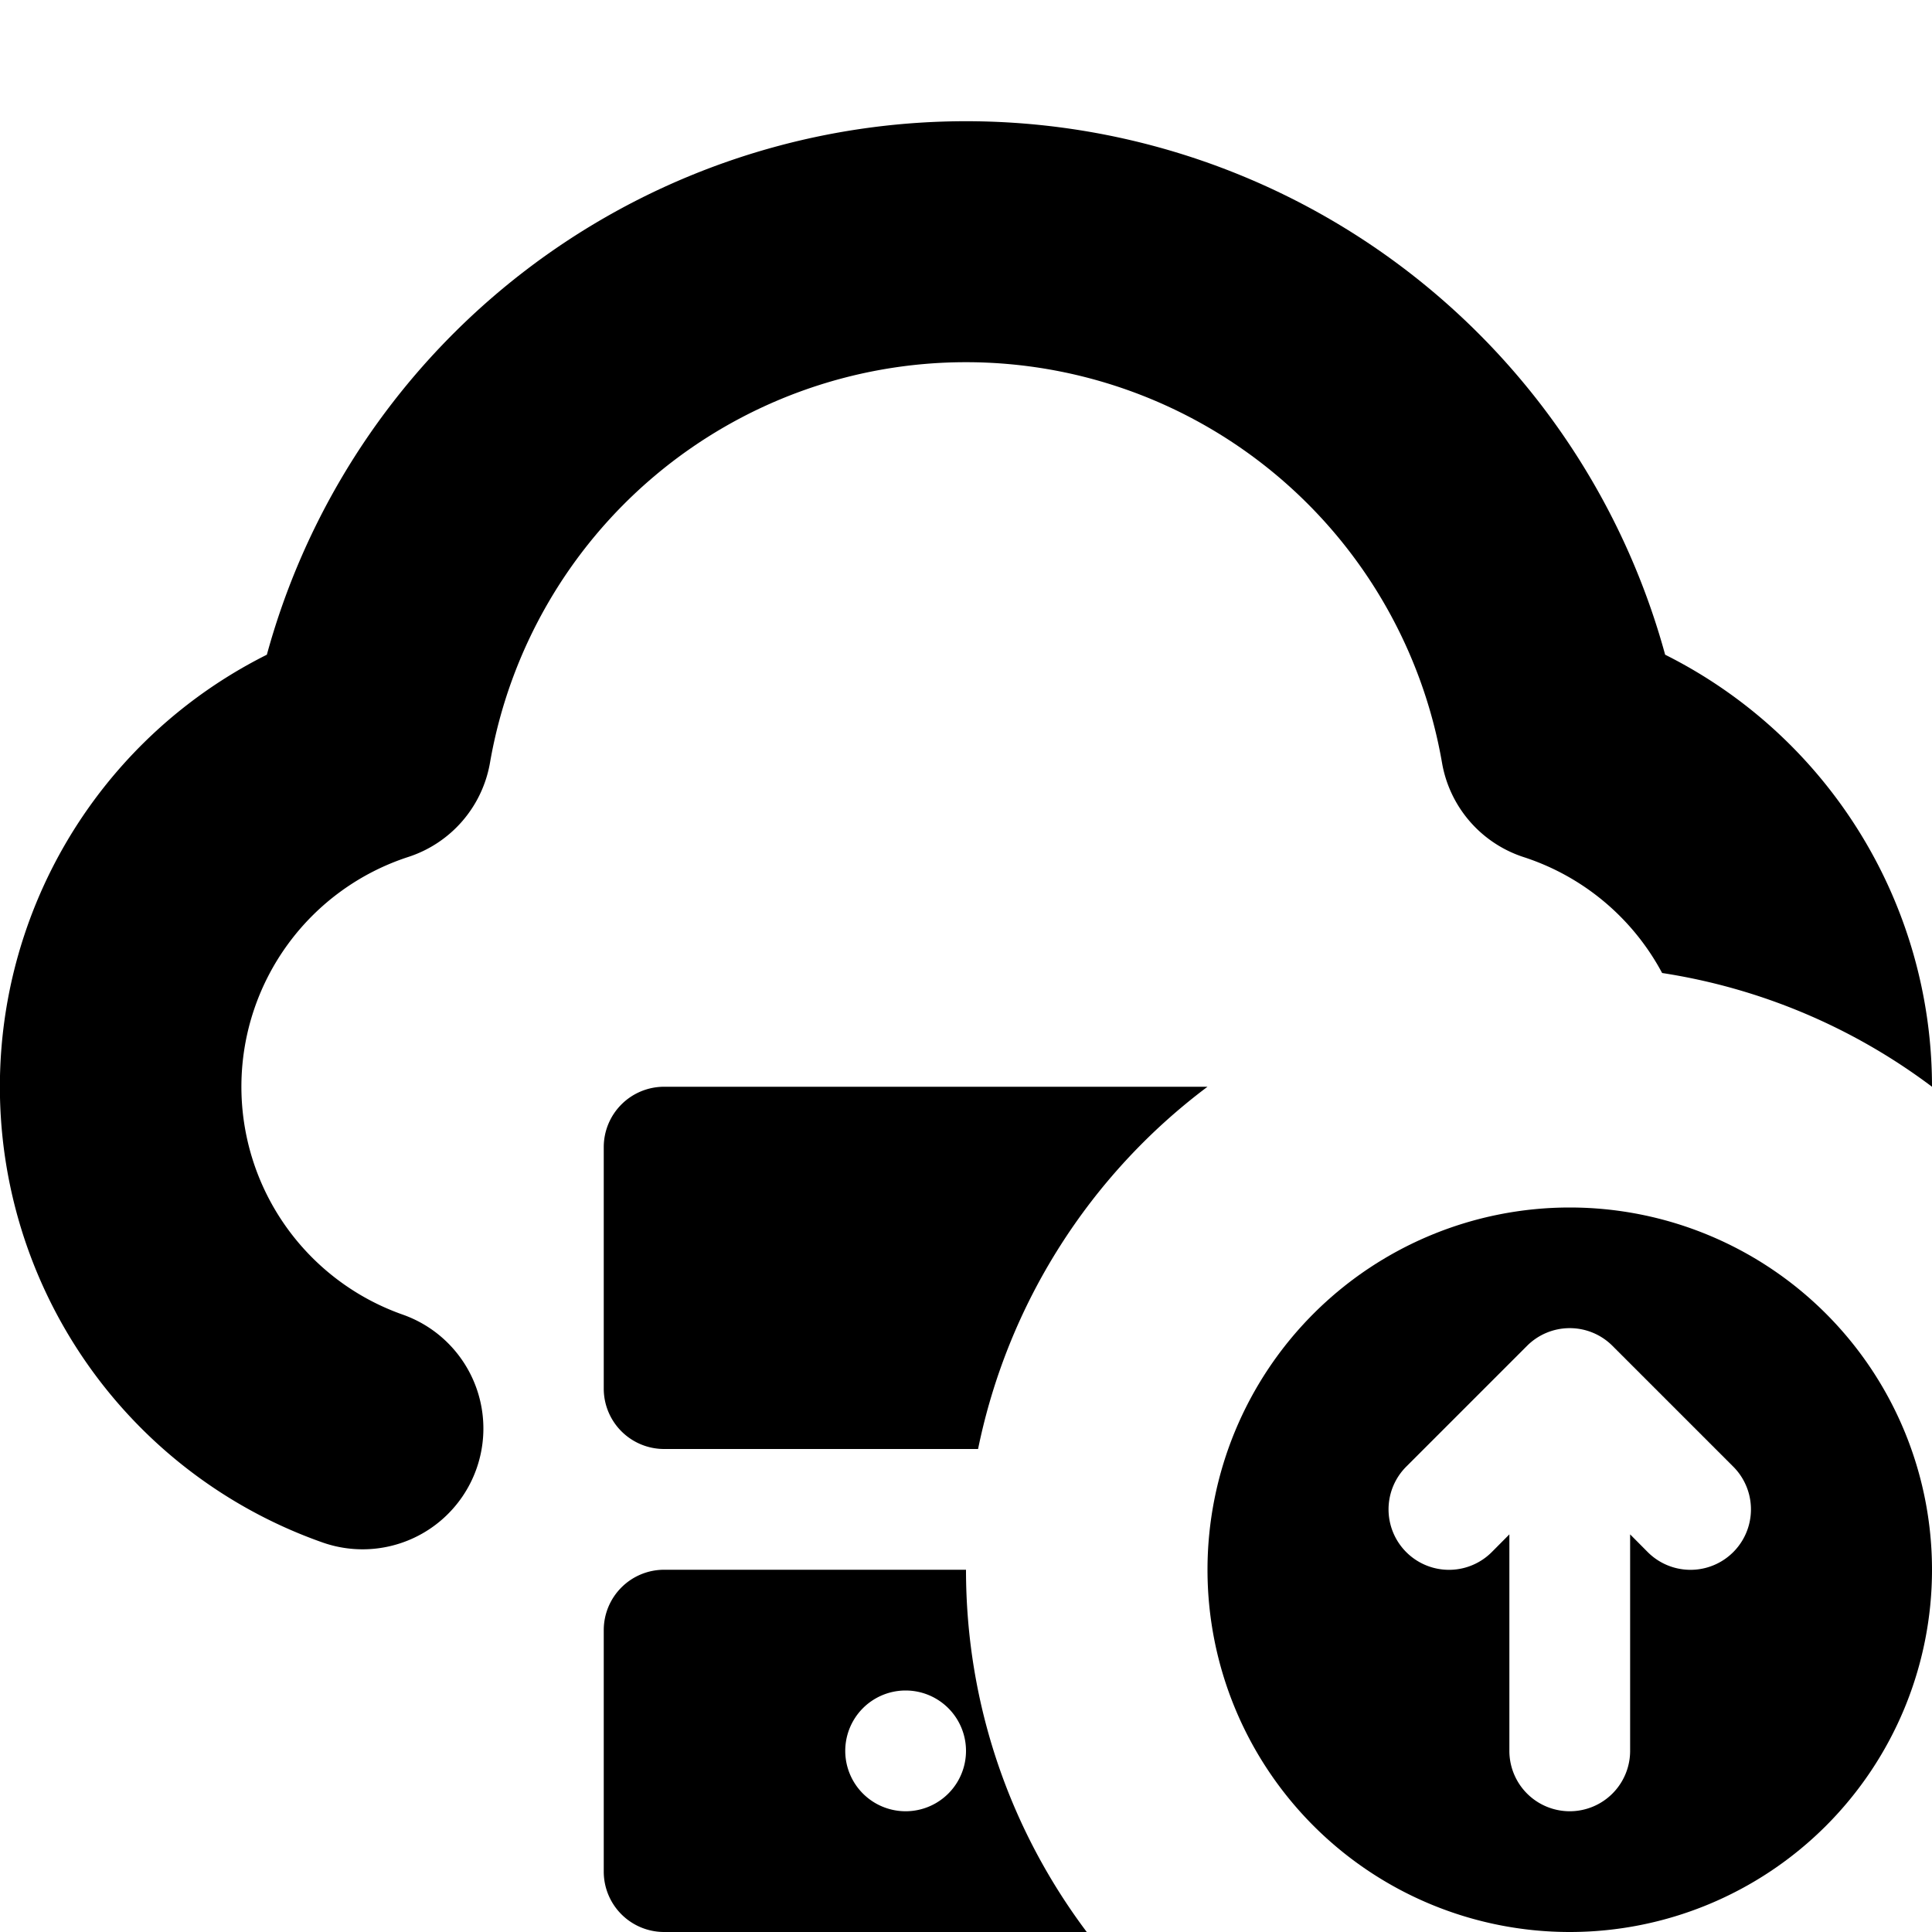 <svg xmlns="http://www.w3.org/2000/svg" fill="none" viewBox="0 0 16 16" class="acv-icon"><path fill="currentColor" d="M13.765 8.058a2 2 0 0 0-1.147-.96 1 1 0 0 1-.676-.782 4.001 4.001 0 0 0-7.884 0 1 1 0 0 1-.677.781 2.001 2.001 0 0 0-.046 3.79 1 1 0 1 1-.664 1.887 4.001 4.001 0 0 1-.461-7.352 6.003 6.003 0 0 1 11.58 0A4.001 4.001 0 0 1 16 9a4.975 4.975 0 0 0-2.235-.942Z"/><path fill="currentColor" d="M10 9H5.5a.5.5 0 0 0-.5.5v2a.5.5 0 0 0 .5.5h2.6A5 5 0 0 1 10 9Z"/><path fill="currentColor" fill-rule="evenodd" d="M5.5 13H8c0 1.126.372 2.164 1 3H5.5a.5.5 0 0 1-.5-.5v-2a.5.5 0 0 1 .5-.5ZM8 14.5a.5.5 0 1 1-1 0 .5.5 0 0 1 1 0ZM16 13a3 3 0 1 1-6 0 3 3 0 0 1 6 0Zm-3.354-1.854-1 1a.5.5 0 0 0 .708.708l.146-.147V14.5a.5.5 0 0 0 1 0v-1.793l.146.147a.5.5 0 0 0 .708-.708l-1-1a.5.5 0 0 0-.708 0Z" clip-rule="evenodd"/></svg>